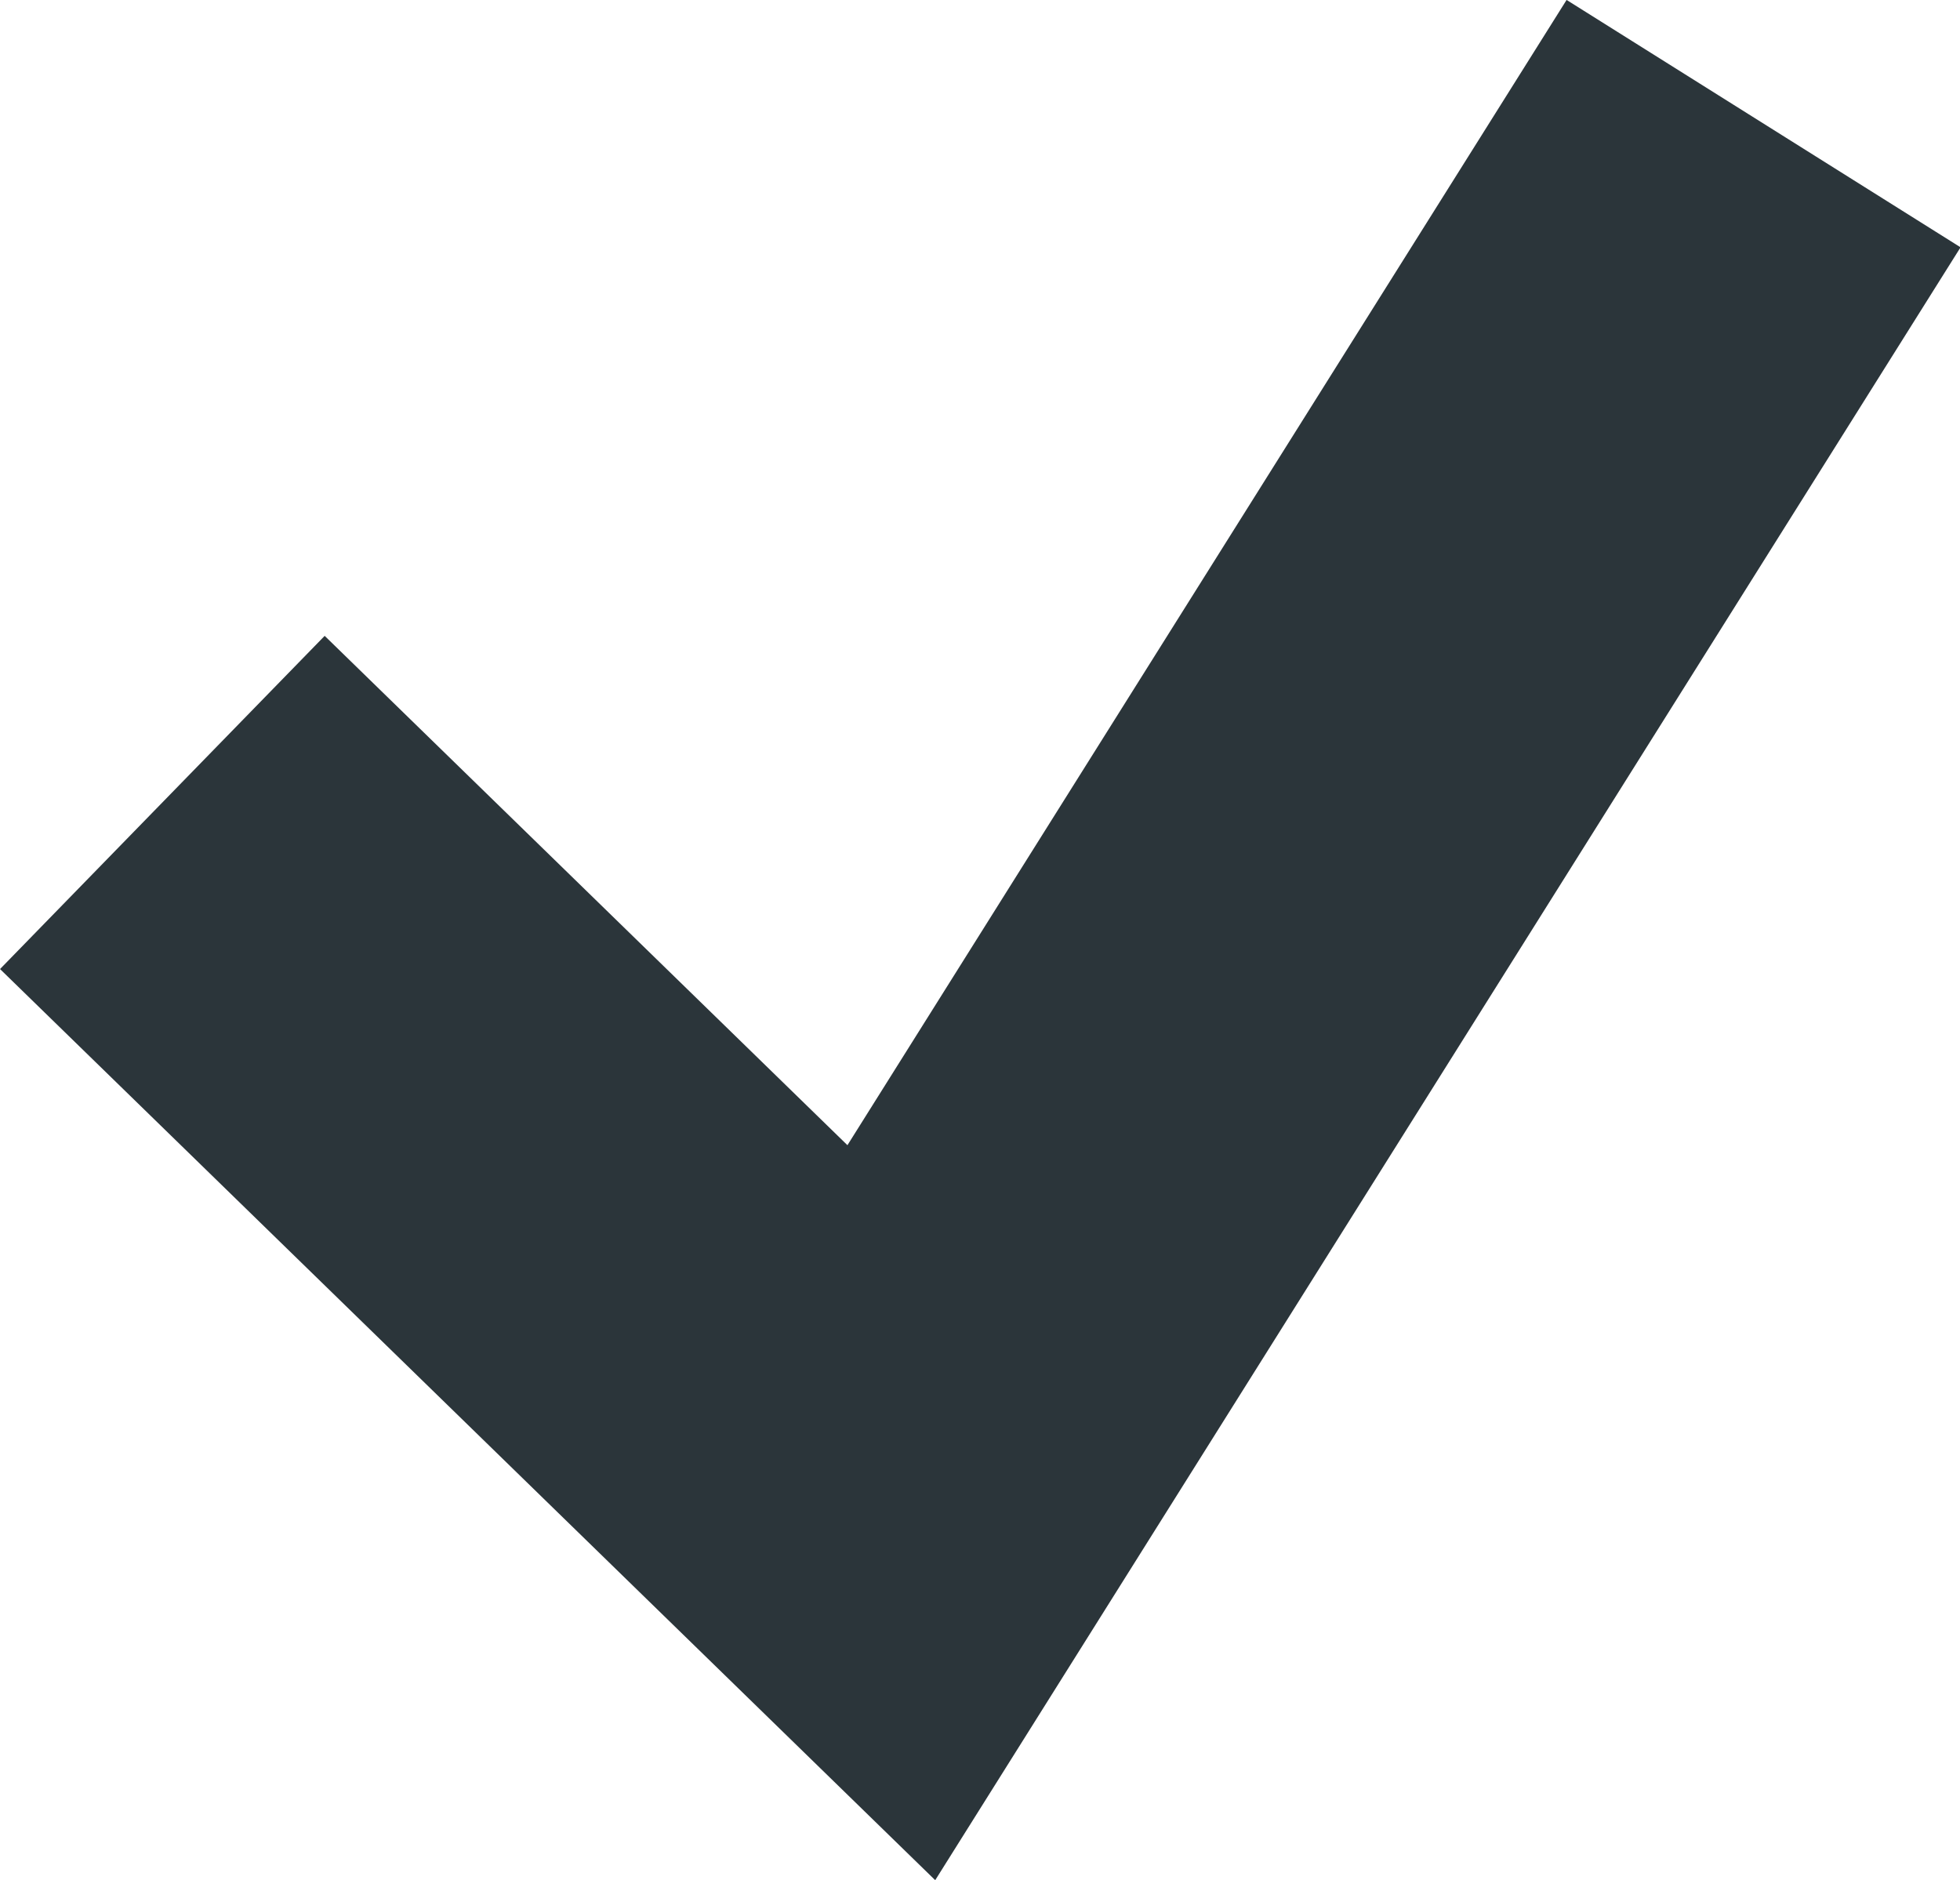 <svg xmlns="http://www.w3.org/2000/svg" width="16.853" height="16.168" viewBox="0 0 16.853 16.168">
  <path id="Path_4169" data-name="Path 4169" d="M13.42,15.377l6.268,6.107,7.5-11.944" transform="translate(-12.024 -8.477)" fill="none" stroke="#2b353a" stroke-miterlimit="10" stroke-width="4"/>
</svg>
